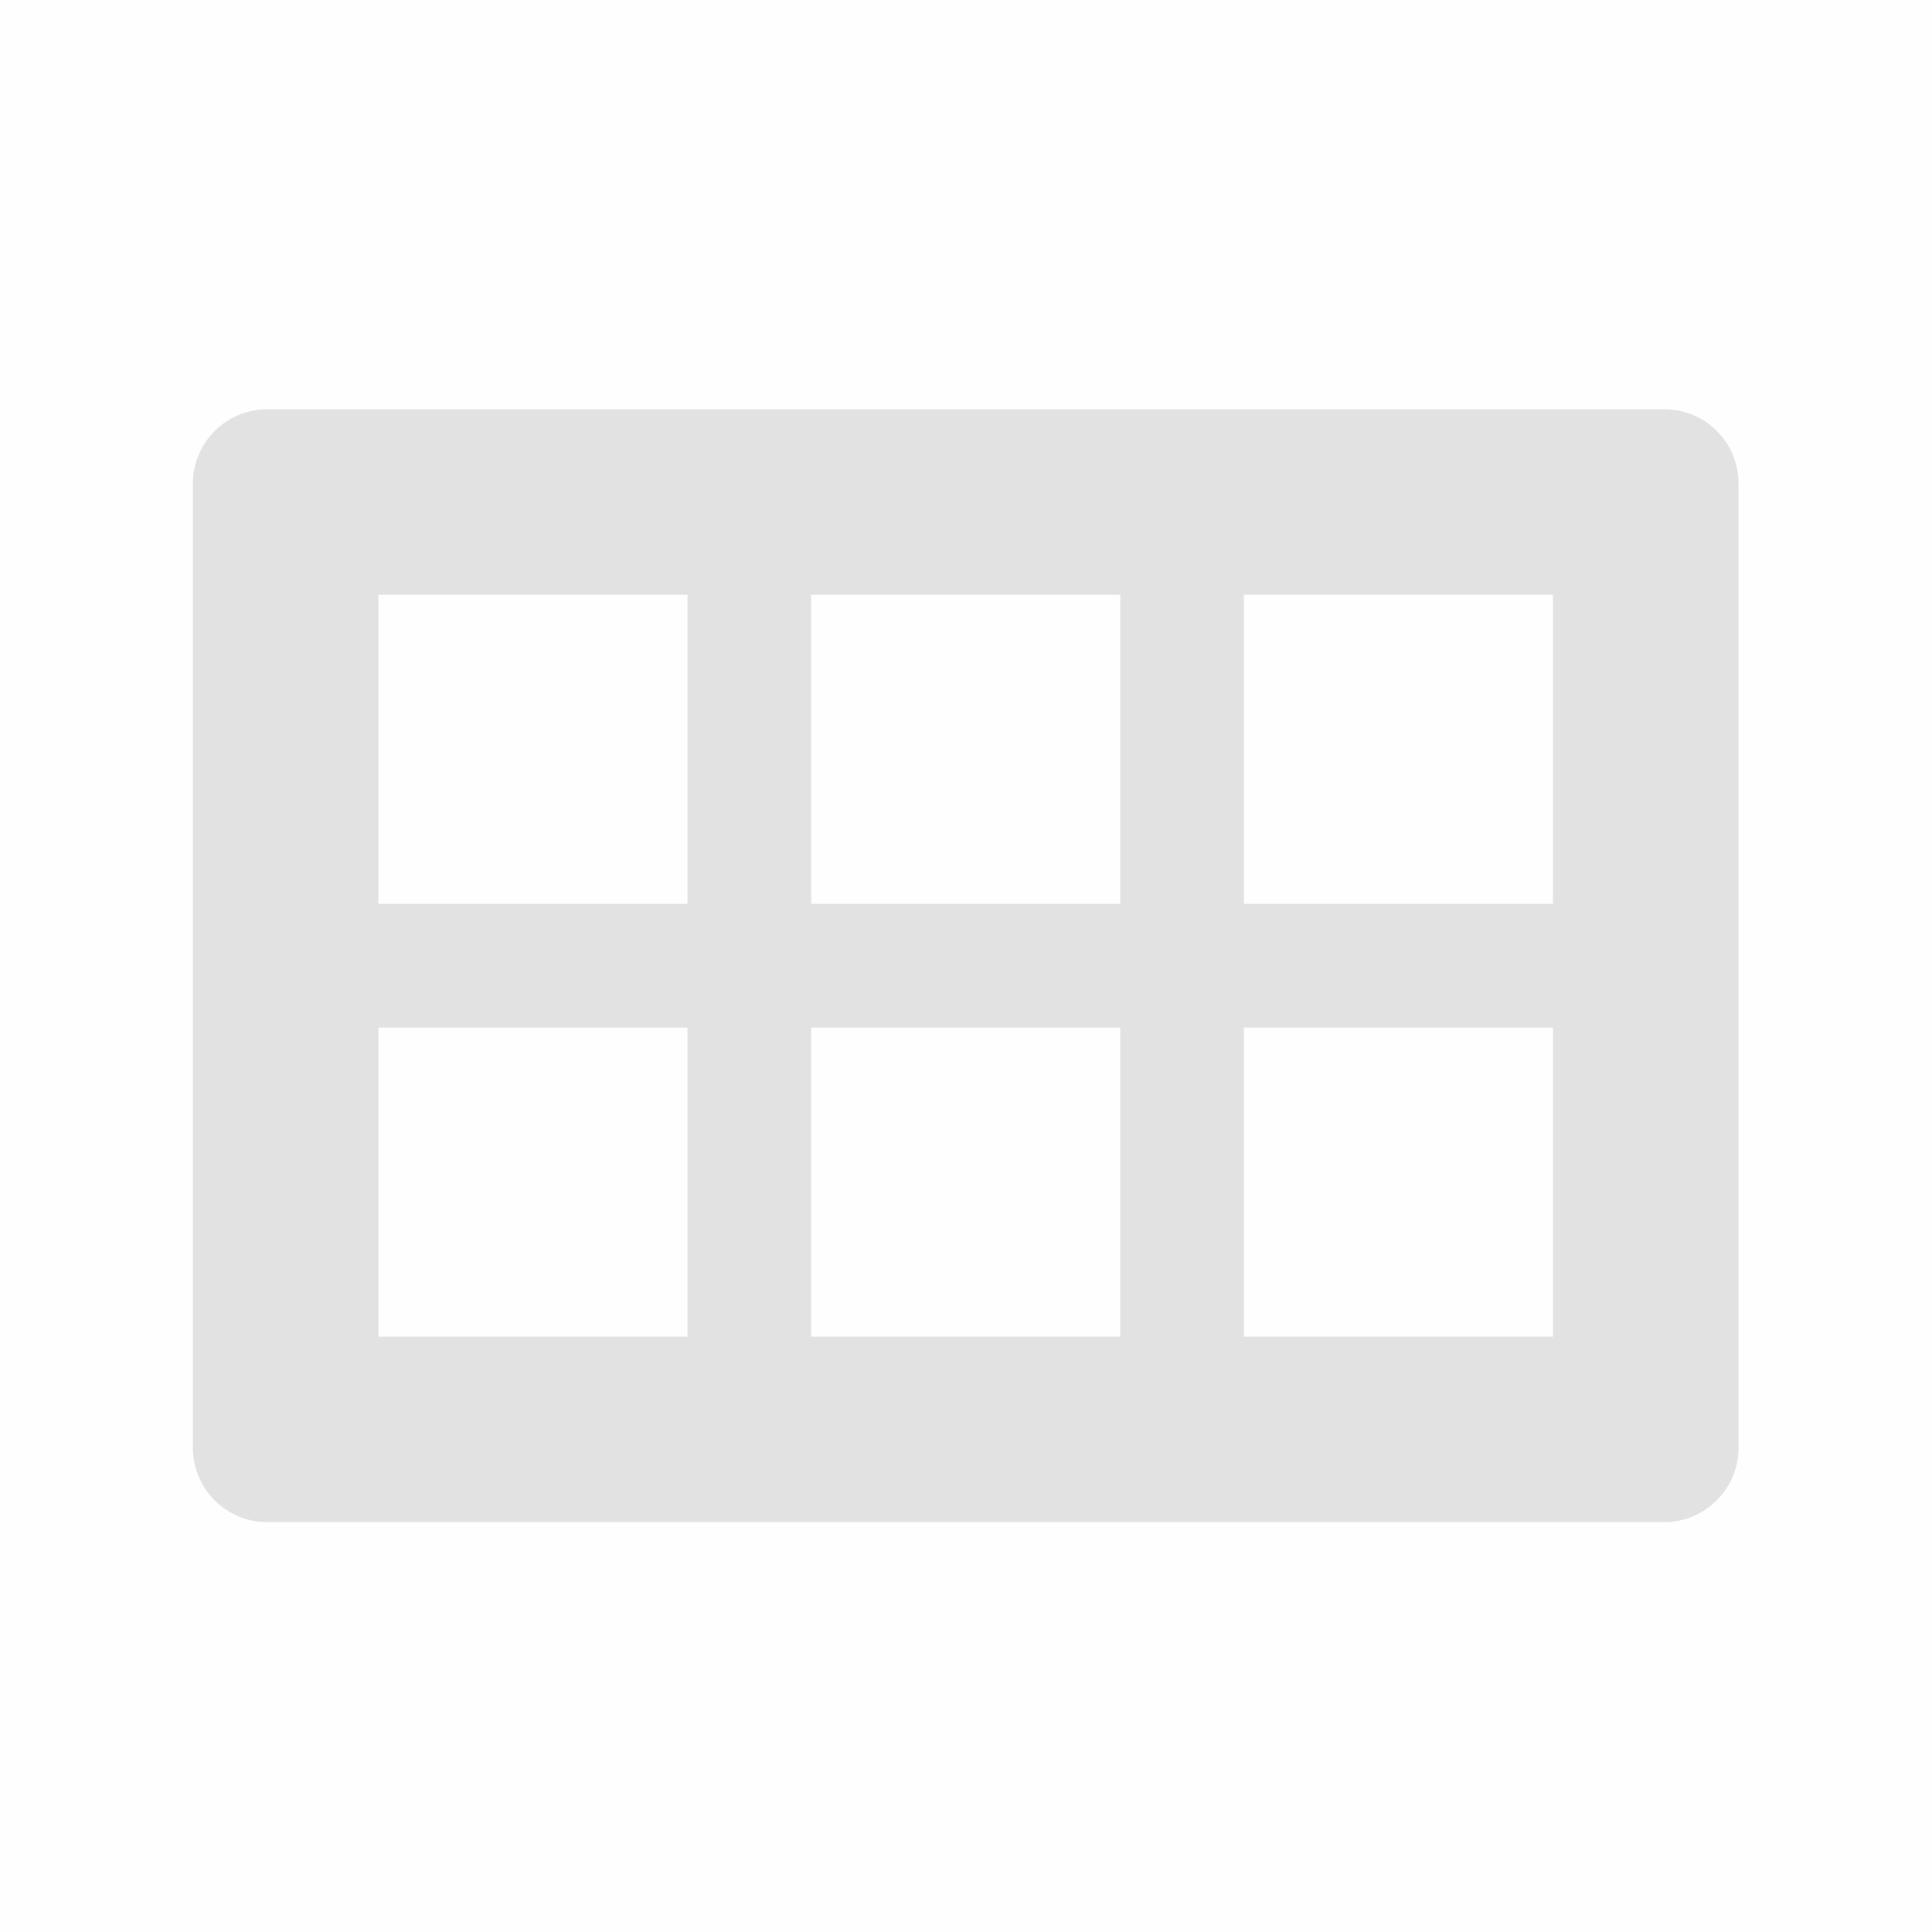 <?xml version="1.0" encoding="utf-8"?>
<!-- Generator: Adobe Illustrator 25.2.0, SVG Export Plug-In . SVG Version: 6.00 Build 0)  -->
<svg version="1.1" id="Base" xmlns="http://www.w3.org/2000/svg" xmlns:xlink="http://www.w3.org/1999/xlink" x="0px" y="0px"
	 viewBox="0 0 312.5 312.5" style="enable-background:new 0 0 312.5 312.5;" xml:space="preserve">
<style type="text/css">
	.st0{opacity:1.000000e-02;fill:#B2B2B2;enable-background:new    ;}
	.st1{opacity:0.5;fill:#C6C6C6;enable-background:new    ;}
</style>
<rect y="0" class="st0" width="312.5" height="312.5"/>
<path class="st1" d="M269.2,66.2h-226c-6.6,0-12,5.4-12,12v156c0,6.6,5.4,12,12,12h226c6.6,0,12-5.4,12-12v-156
	C281.2,71.6,275.9,66.2,269.2,66.2z M111.2,216.2h-50v-50h50V216.2z M111.2,146.2h-50v-50h50V146.2z M181.2,216.2h-50v-50h50V216.2z
	 M181.2,146.2h-50v-50h50V146.2z M251.2,216.2h-50v-50h50V216.2z M251.2,146.2h-50v-50h50V146.2z"/>
</svg>

